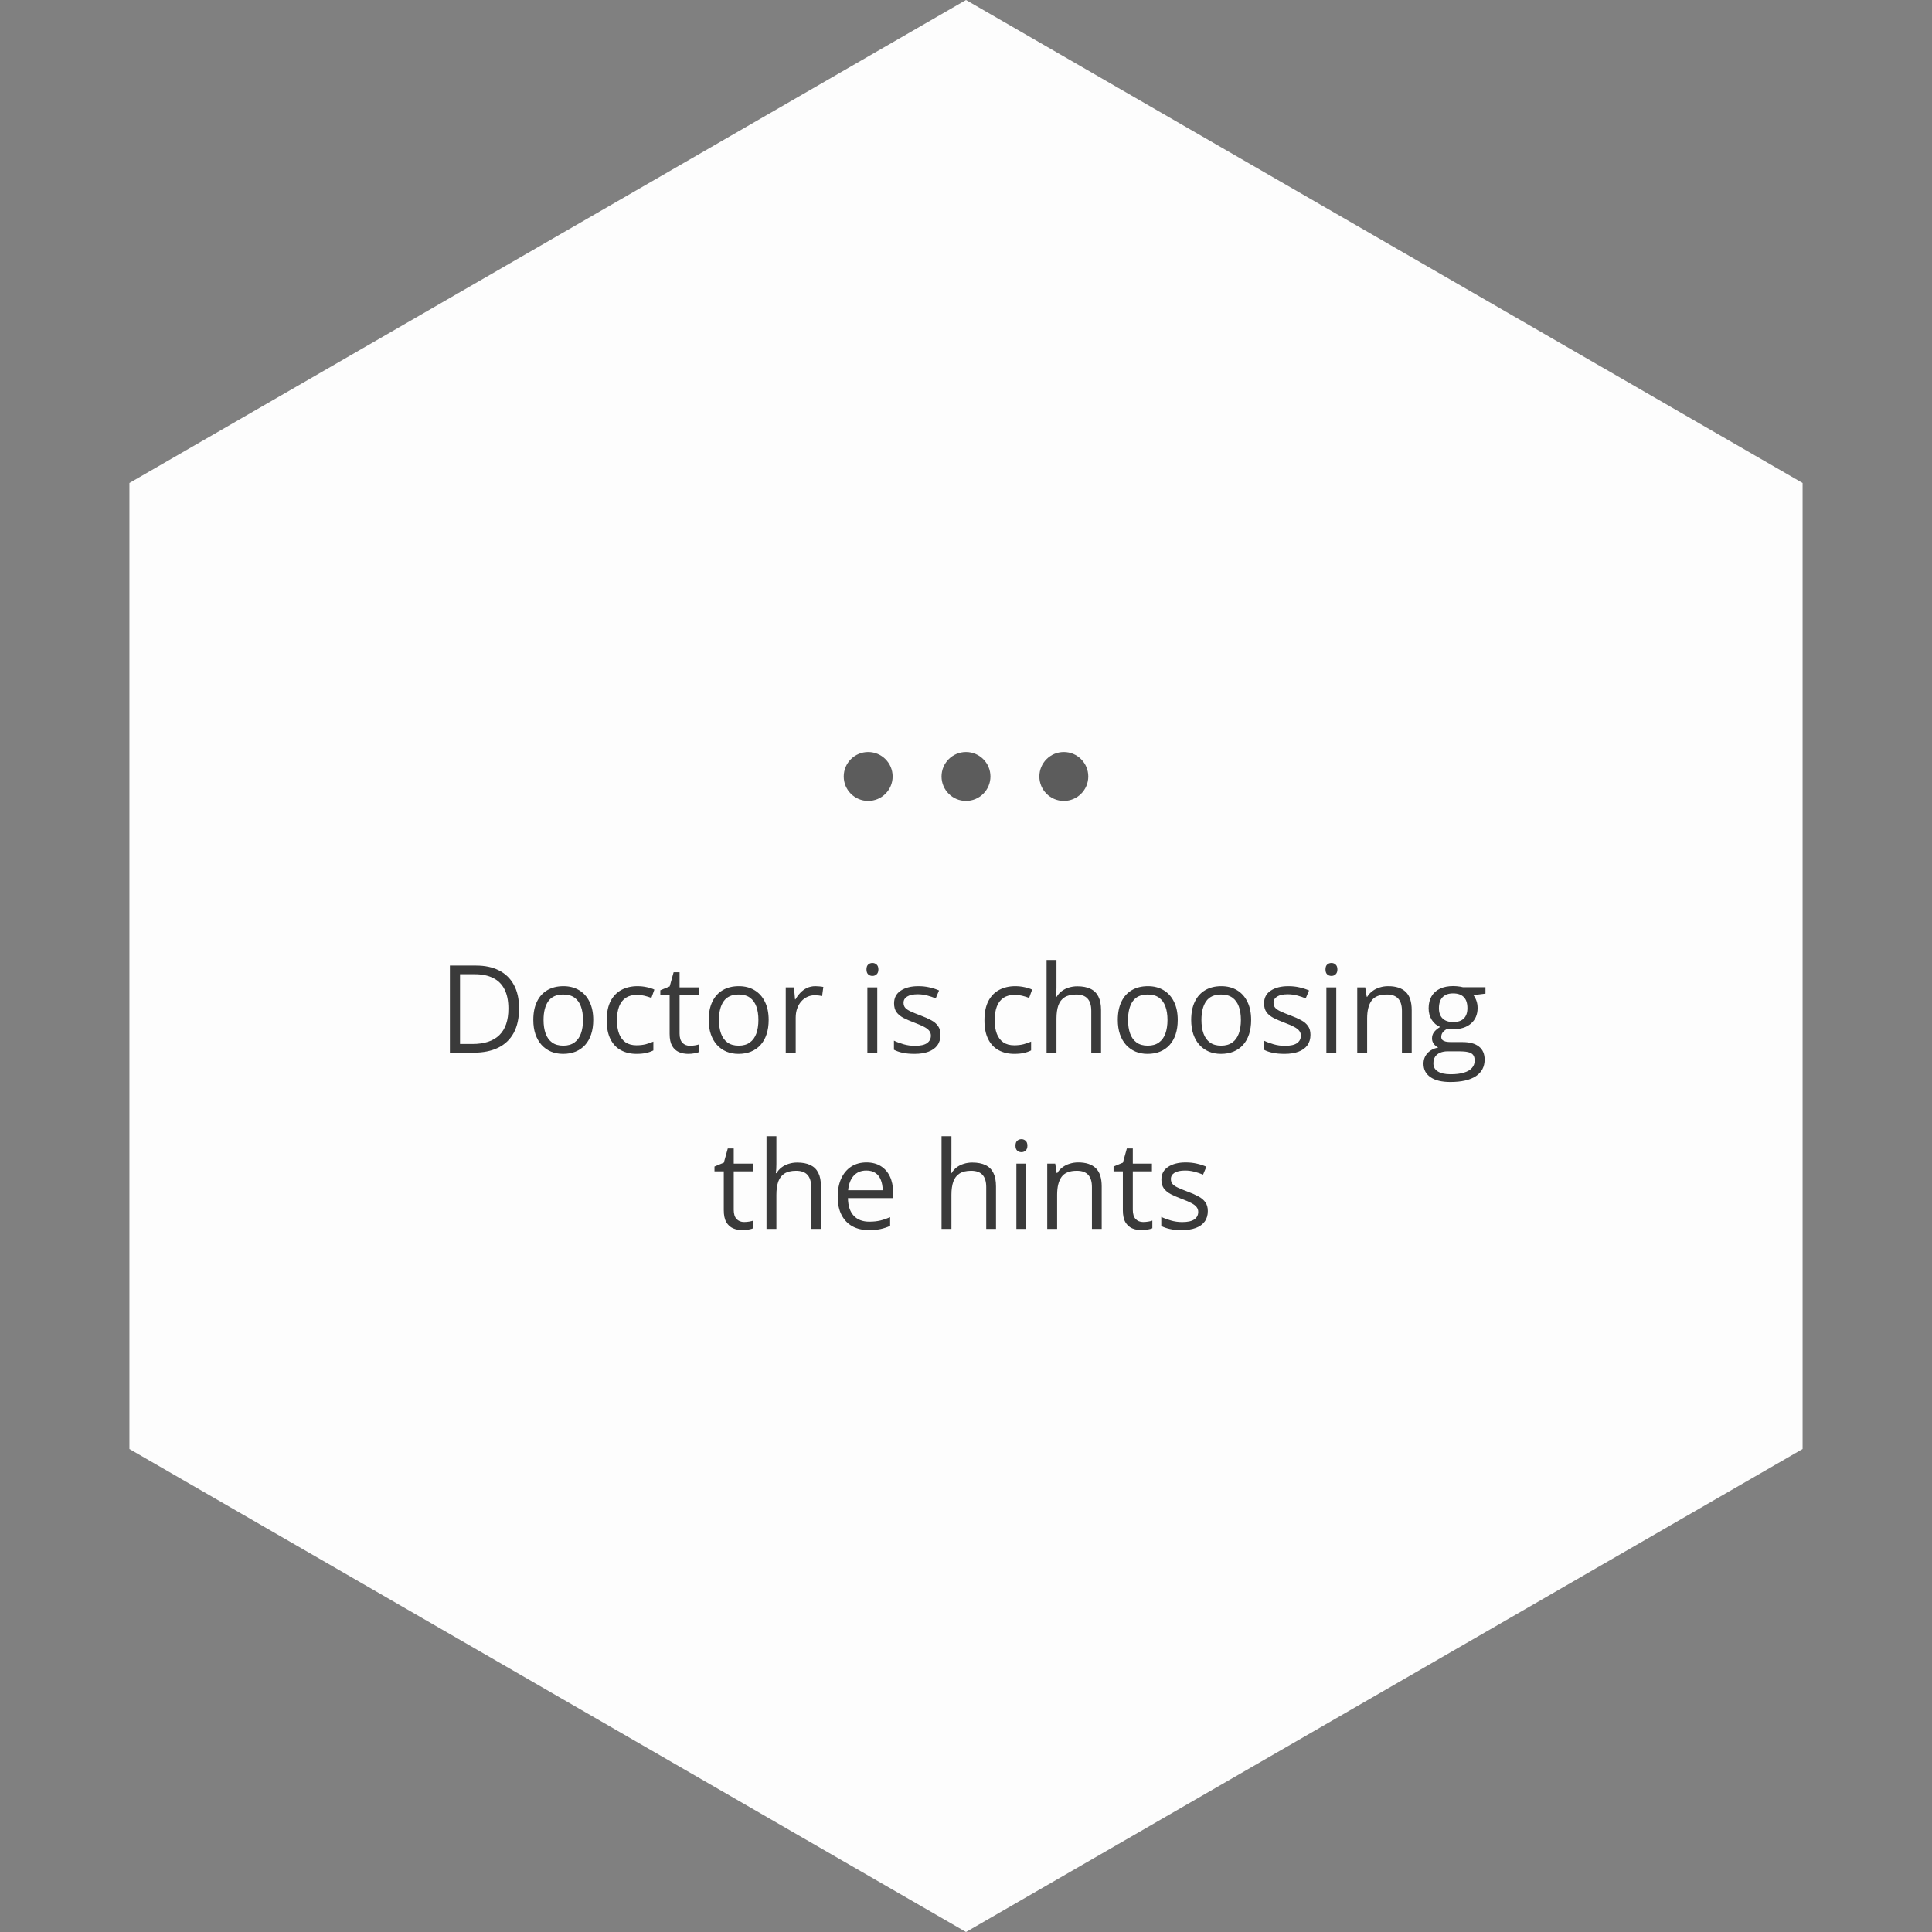 <?xml version="1.0" encoding="UTF-8"?> <svg xmlns="http://www.w3.org/2000/svg" width="285" height="285" viewBox="0 0 285 285" fill="none"><rect x="0" y="0" width="285" height="285" fill="#808080" stroke="none"/> <path d="M142.5 0L265.909 71.25V213.75L142.5 285L19.091 213.75V71.25L142.5 0Z" fill="#FDFDFD"></path> <path d="M153.322 114.541C153.322 116.534 154.938 118.149 156.93 118.149C158.922 118.149 160.538 116.534 160.538 114.541C160.538 112.549 158.922 110.934 156.93 110.934C154.938 110.934 153.322 112.549 153.322 114.541Z" fill="#5C5C5C"></path> <path d="M138.892 114.541C138.892 116.534 140.507 118.149 142.5 118.149C144.492 118.149 146.107 116.534 146.107 114.541C146.107 112.549 144.492 110.934 142.5 110.934C140.507 110.934 138.892 112.549 138.892 114.541Z" fill="#5C5C5C"></path> <path d="M124.462 114.541C124.462 116.534 126.077 118.149 128.069 118.149C130.062 118.149 131.677 116.534 131.677 114.541C131.677 112.549 130.062 110.934 128.069 110.934C126.077 110.934 124.462 112.549 124.462 114.541Z" fill="#5C5C5C"></path> <path d="M76.57 148.737C76.57 150.184 76.307 151.394 75.779 152.367C75.252 153.334 74.487 154.063 73.485 154.555C72.489 155.042 71.279 155.285 69.855 155.285H66.366V142.435H70.242C71.549 142.435 72.674 142.675 73.617 143.156C74.561 143.63 75.287 144.337 75.797 145.274C76.312 146.206 76.57 147.36 76.57 148.737ZM74.997 148.79C74.997 147.635 74.804 146.683 74.417 145.933C74.036 145.183 73.474 144.627 72.729 144.263C71.991 143.894 71.086 143.71 70.014 143.71H67.86V154.002H69.68C71.449 154.002 72.776 153.565 73.661 152.692C74.552 151.819 74.997 150.518 74.997 148.79ZM87.513 150.451C87.513 151.242 87.41 151.948 87.205 152.569C87 153.19 86.704 153.714 86.317 154.142C85.931 154.57 85.462 154.898 84.911 155.127C84.366 155.349 83.748 155.461 83.057 155.461C82.412 155.461 81.82 155.349 81.281 155.127C80.748 154.898 80.285 154.57 79.892 154.142C79.506 153.714 79.204 153.19 78.987 152.569C78.776 151.948 78.671 151.242 78.671 150.451C78.671 149.396 78.85 148.5 79.207 147.761C79.564 147.017 80.074 146.452 80.736 146.065C81.404 145.672 82.198 145.476 83.118 145.476C83.997 145.476 84.765 145.672 85.421 146.065C86.083 146.458 86.596 147.026 86.959 147.77C87.328 148.508 87.513 149.402 87.513 150.451ZM80.183 150.451C80.183 151.224 80.285 151.895 80.49 152.464C80.695 153.032 81.012 153.471 81.439 153.782C81.867 154.092 82.418 154.248 83.092 154.248C83.76 154.248 84.308 154.092 84.735 153.782C85.169 153.471 85.488 153.032 85.693 152.464C85.898 151.895 86.001 151.224 86.001 150.451C86.001 149.683 85.898 149.021 85.693 148.464C85.488 147.902 85.172 147.468 84.744 147.164C84.316 146.859 83.763 146.707 83.083 146.707C82.081 146.707 81.346 147.038 80.877 147.7C80.414 148.362 80.183 149.279 80.183 150.451ZM93.894 155.461C93.026 155.461 92.262 155.282 91.6 154.924C90.937 154.567 90.422 154.022 90.053 153.29C89.683 152.557 89.499 151.634 89.499 150.521C89.499 149.355 89.692 148.403 90.079 147.665C90.472 146.921 91.011 146.37 91.696 146.012C92.382 145.655 93.161 145.476 94.034 145.476C94.515 145.476 94.978 145.526 95.423 145.626C95.874 145.719 96.243 145.839 96.53 145.986L96.091 147.208C95.798 147.09 95.458 146.985 95.071 146.891C94.69 146.797 94.333 146.751 93.999 146.751C93.331 146.751 92.774 146.894 92.329 147.181C91.89 147.468 91.558 147.89 91.336 148.447C91.119 149.004 91.011 149.689 91.011 150.504C91.011 151.283 91.116 151.948 91.327 152.499C91.544 153.049 91.863 153.471 92.285 153.764C92.713 154.051 93.246 154.195 93.885 154.195C94.394 154.195 94.854 154.142 95.265 154.037C95.675 153.925 96.047 153.797 96.381 153.65V154.951C96.058 155.115 95.698 155.241 95.3 155.329C94.907 155.417 94.438 155.461 93.894 155.461ZM101.777 154.265C102.018 154.265 102.264 154.245 102.516 154.204C102.768 154.163 102.973 154.113 103.131 154.054V155.188C102.961 155.264 102.724 155.329 102.419 155.381C102.12 155.434 101.827 155.461 101.54 155.461C101.03 155.461 100.567 155.373 100.151 155.197C99.735 155.015 99.401 154.711 99.149 154.283C98.903 153.855 98.78 153.263 98.78 152.507V146.795H97.409V146.083L98.789 145.511L99.369 143.42H100.248V145.652H103.069V146.795H100.248V152.464C100.248 153.067 100.386 153.518 100.661 153.817C100.942 154.116 101.314 154.265 101.777 154.265ZM113.388 150.451C113.388 151.242 113.285 151.948 113.08 152.569C112.875 153.19 112.579 153.714 112.192 154.142C111.806 154.57 111.337 154.898 110.786 155.127C110.241 155.349 109.623 155.461 108.932 155.461C108.287 155.461 107.695 155.349 107.156 155.127C106.623 154.898 106.16 154.57 105.768 154.142C105.381 153.714 105.079 153.19 104.862 152.569C104.651 151.948 104.546 151.242 104.546 150.451C104.546 149.396 104.725 148.5 105.082 147.761C105.439 147.017 105.949 146.452 106.611 146.065C107.279 145.672 108.073 145.476 108.993 145.476C109.872 145.476 110.64 145.672 111.296 146.065C111.958 146.458 112.471 147.026 112.834 147.77C113.203 148.508 113.388 149.402 113.388 150.451ZM106.058 150.451C106.058 151.224 106.16 151.895 106.365 152.464C106.57 153.032 106.887 153.471 107.314 153.782C107.742 154.092 108.293 154.248 108.967 154.248C109.635 154.248 110.183 154.092 110.61 153.782C111.044 153.471 111.363 153.032 111.568 152.464C111.773 151.895 111.876 151.224 111.876 150.451C111.876 149.683 111.773 149.021 111.568 148.464C111.363 147.902 111.047 147.468 110.619 147.164C110.191 146.859 109.638 146.707 108.958 146.707C107.956 146.707 107.221 147.038 106.752 147.7C106.289 148.362 106.058 149.279 106.058 150.451ZM120.287 145.476C120.48 145.476 120.683 145.488 120.893 145.511C121.104 145.529 121.292 145.555 121.456 145.59L121.271 146.944C121.113 146.903 120.937 146.871 120.744 146.847C120.551 146.824 120.369 146.812 120.199 146.812C119.812 146.812 119.446 146.891 119.101 147.049C118.761 147.202 118.462 147.424 118.204 147.717C117.946 148.005 117.744 148.353 117.598 148.763C117.451 149.168 117.378 149.619 117.378 150.117V155.285H115.91V145.652H117.123L117.281 147.427H117.343C117.542 147.07 117.782 146.745 118.063 146.452C118.345 146.153 118.67 145.916 119.039 145.74C119.414 145.564 119.83 145.476 120.287 145.476ZM129.41 145.652V155.285H127.951V145.652H129.41ZM128.698 142.048C128.938 142.048 129.143 142.128 129.313 142.286C129.489 142.438 129.577 142.678 129.577 143.006C129.577 143.329 129.489 143.569 129.313 143.727C129.143 143.885 128.938 143.964 128.698 143.964C128.446 143.964 128.235 143.885 128.065 143.727C127.901 143.569 127.819 143.329 127.819 143.006C127.819 142.678 127.901 142.438 128.065 142.286C128.235 142.128 128.446 142.048 128.698 142.048ZM138.735 152.648C138.735 153.263 138.58 153.782 138.269 154.204C137.965 154.62 137.525 154.933 136.951 155.144C136.383 155.355 135.703 155.461 134.912 155.461C134.238 155.461 133.655 155.408 133.163 155.302C132.671 155.197 132.24 155.047 131.871 154.854V153.509C132.264 153.703 132.732 153.879 133.277 154.037C133.822 154.195 134.379 154.274 134.947 154.274C135.779 154.274 136.383 154.139 136.758 153.87C137.133 153.6 137.32 153.234 137.32 152.771C137.32 152.507 137.244 152.276 137.092 152.077C136.945 151.872 136.696 151.675 136.345 151.488C135.993 151.295 135.507 151.084 134.886 150.855C134.27 150.621 133.737 150.389 133.286 150.161C132.841 149.926 132.495 149.642 132.249 149.308C132.009 148.974 131.889 148.541 131.889 148.007C131.889 147.193 132.217 146.569 132.873 146.135C133.535 145.696 134.402 145.476 135.475 145.476C136.055 145.476 136.597 145.535 137.101 145.652C137.61 145.763 138.085 145.916 138.524 146.109L138.032 147.278C137.634 147.108 137.209 146.964 136.758 146.847C136.307 146.73 135.847 146.672 135.378 146.672C134.704 146.672 134.185 146.783 133.822 147.005C133.465 147.228 133.286 147.533 133.286 147.92C133.286 148.218 133.368 148.464 133.532 148.658C133.702 148.851 133.972 149.033 134.341 149.203C134.71 149.373 135.196 149.572 135.8 149.8C136.403 150.023 136.925 150.255 137.364 150.495C137.804 150.729 138.141 151.016 138.375 151.356C138.615 151.69 138.735 152.121 138.735 152.648ZM149.616 155.461C148.749 155.461 147.984 155.282 147.322 154.924C146.66 154.567 146.144 154.022 145.775 153.29C145.406 152.557 145.222 151.634 145.222 150.521C145.222 149.355 145.415 148.403 145.802 147.665C146.194 146.921 146.733 146.37 147.419 146.012C148.104 145.655 148.884 145.476 149.757 145.476C150.237 145.476 150.7 145.526 151.145 145.626C151.597 145.719 151.966 145.839 152.253 145.986L151.813 147.208C151.52 147.09 151.181 146.985 150.794 146.891C150.413 146.797 150.056 146.751 149.722 146.751C149.054 146.751 148.497 146.894 148.052 147.181C147.612 147.468 147.281 147.89 147.059 148.447C146.842 149.004 146.733 149.689 146.733 150.504C146.733 151.283 146.839 151.948 147.05 152.499C147.267 153.049 147.586 153.471 148.008 153.764C148.435 154.051 148.969 154.195 149.607 154.195C150.117 154.195 150.577 154.142 150.987 154.037C151.397 153.925 151.769 153.797 152.103 153.65V154.951C151.781 155.115 151.421 155.241 151.022 155.329C150.63 155.417 150.161 155.461 149.616 155.461ZM155.848 141.609V145.696C155.848 145.93 155.842 146.168 155.83 146.408C155.818 146.642 155.798 146.859 155.768 147.058H155.865C156.064 146.718 156.316 146.434 156.621 146.206C156.932 145.971 157.283 145.796 157.676 145.678C158.068 145.555 158.484 145.494 158.924 145.494C159.697 145.494 160.342 145.617 160.857 145.863C161.379 146.109 161.768 146.49 162.026 147.005C162.29 147.521 162.422 148.189 162.422 149.009V155.285H160.98V149.106C160.98 148.303 160.796 147.703 160.427 147.304C160.063 146.906 159.504 146.707 158.748 146.707C158.033 146.707 157.462 146.844 157.034 147.12C156.612 147.389 156.308 147.788 156.12 148.315C155.938 148.842 155.848 149.487 155.848 150.249V155.285H154.389V141.609H155.848ZM173.733 150.451C173.733 151.242 173.631 151.948 173.426 152.569C173.221 153.19 172.925 153.714 172.538 154.142C172.151 154.57 171.683 154.898 171.132 155.127C170.587 155.349 169.969 155.461 169.277 155.461C168.633 155.461 168.041 155.349 167.502 155.127C166.969 154.898 166.506 154.57 166.113 154.142C165.727 153.714 165.425 153.19 165.208 152.569C164.997 151.948 164.892 151.242 164.892 150.451C164.892 149.396 165.07 148.5 165.428 147.761C165.785 147.017 166.295 146.452 166.957 146.065C167.625 145.672 168.419 145.476 169.339 145.476C170.218 145.476 170.985 145.672 171.642 146.065C172.304 146.458 172.816 147.026 173.18 147.77C173.549 148.508 173.733 149.402 173.733 150.451ZM166.403 150.451C166.403 151.224 166.506 151.895 166.711 152.464C166.916 153.032 167.232 153.471 167.66 153.782C168.088 154.092 168.639 154.248 169.312 154.248C169.98 154.248 170.528 154.092 170.956 153.782C171.39 153.471 171.709 153.032 171.914 152.464C172.119 151.895 172.222 151.224 172.222 150.451C172.222 149.683 172.119 149.021 171.914 148.464C171.709 147.902 171.393 147.468 170.965 147.164C170.537 146.859 169.983 146.707 169.304 146.707C168.302 146.707 167.566 147.038 167.098 147.7C166.635 148.362 166.403 149.279 166.403 150.451ZM184.561 150.451C184.561 151.242 184.459 151.948 184.254 152.569C184.049 153.19 183.753 153.714 183.366 154.142C182.979 154.57 182.511 154.898 181.96 155.127C181.415 155.349 180.797 155.461 180.105 155.461C179.461 155.461 178.869 155.349 178.33 155.127C177.797 154.898 177.334 154.57 176.941 154.142C176.555 153.714 176.253 153.19 176.036 152.569C175.825 151.948 175.72 151.242 175.72 150.451C175.72 149.396 175.898 148.5 176.256 147.761C176.613 147.017 177.123 146.452 177.785 146.065C178.453 145.672 179.247 145.476 180.167 145.476C181.046 145.476 181.813 145.672 182.47 146.065C183.132 146.458 183.644 147.026 184.008 147.77C184.377 148.508 184.561 149.402 184.561 150.451ZM177.231 150.451C177.231 151.224 177.334 151.895 177.539 152.464C177.744 153.032 178.06 153.471 178.488 153.782C178.916 154.092 179.467 154.248 180.141 154.248C180.809 154.248 181.356 154.092 181.784 153.782C182.218 153.471 182.537 153.032 182.742 152.464C182.947 151.895 183.05 151.224 183.05 150.451C183.05 149.683 182.947 149.021 182.742 148.464C182.537 147.902 182.221 147.468 181.793 147.164C181.365 146.859 180.811 146.707 180.132 146.707C179.13 146.707 178.394 147.038 177.926 147.7C177.463 148.362 177.231 149.279 177.231 150.451ZM193.315 152.648C193.315 153.263 193.16 153.782 192.85 154.204C192.545 154.62 192.105 154.933 191.531 155.144C190.963 155.355 190.283 155.461 189.492 155.461C188.818 155.461 188.235 155.408 187.743 155.302C187.251 155.197 186.82 155.047 186.451 154.854V153.509C186.844 153.703 187.312 153.879 187.857 154.037C188.402 154.195 188.959 154.274 189.527 154.274C190.359 154.274 190.963 154.139 191.338 153.87C191.713 153.6 191.9 153.234 191.9 152.771C191.9 152.507 191.824 152.276 191.672 152.077C191.525 151.872 191.276 151.675 190.925 151.488C190.573 151.295 190.087 151.084 189.466 150.855C188.851 150.621 188.317 150.389 187.866 150.161C187.421 149.926 187.075 149.642 186.829 149.308C186.589 148.974 186.469 148.541 186.469 148.007C186.469 147.193 186.797 146.569 187.453 146.135C188.115 145.696 188.982 145.476 190.055 145.476C190.635 145.476 191.177 145.535 191.681 145.652C192.19 145.763 192.665 145.916 193.104 146.109L192.612 147.278C192.214 147.108 191.789 146.964 191.338 146.847C190.887 146.73 190.427 146.672 189.958 146.672C189.284 146.672 188.766 146.783 188.402 147.005C188.045 147.228 187.866 147.533 187.866 147.92C187.866 148.218 187.948 148.464 188.112 148.658C188.282 148.851 188.552 149.033 188.921 149.203C189.29 149.373 189.776 149.572 190.38 149.8C190.983 150.023 191.505 150.255 191.944 150.495C192.384 150.729 192.721 151.016 192.955 151.356C193.195 151.69 193.315 152.121 193.315 152.648ZM197.121 145.652V155.285H195.662V145.652H197.121ZM196.409 142.048C196.649 142.048 196.854 142.128 197.024 142.286C197.2 142.438 197.288 142.678 197.288 143.006C197.288 143.329 197.2 143.569 197.024 143.727C196.854 143.885 196.649 143.964 196.409 143.964C196.157 143.964 195.946 143.885 195.776 143.727C195.612 143.569 195.53 143.329 195.53 143.006C195.53 142.678 195.612 142.438 195.776 142.286C195.946 142.128 196.157 142.048 196.409 142.048ZM204.776 145.476C205.919 145.476 206.783 145.757 207.369 146.32C207.955 146.877 208.248 147.773 208.248 149.009V155.285H206.807V149.106C206.807 148.303 206.622 147.703 206.253 147.304C205.89 146.906 205.33 146.707 204.574 146.707C203.508 146.707 202.758 147.008 202.324 147.612C201.891 148.215 201.674 149.091 201.674 150.24V155.285H200.215V145.652H201.393L201.612 147.041H201.691C201.896 146.701 202.157 146.417 202.474 146.188C202.79 145.954 203.144 145.778 203.537 145.661C203.93 145.538 204.343 145.476 204.776 145.476ZM213.943 159.609C212.678 159.609 211.702 159.372 211.017 158.897C210.331 158.428 209.988 157.769 209.988 156.92C209.988 156.316 210.179 155.8 210.56 155.373C210.946 154.945 211.479 154.661 212.159 154.52C211.907 154.403 211.69 154.227 211.509 153.993C211.333 153.758 211.245 153.489 211.245 153.184C211.245 152.833 211.342 152.525 211.535 152.261C211.734 151.992 212.036 151.734 212.44 151.488C211.936 151.283 211.526 150.937 211.21 150.451C210.899 149.959 210.744 149.387 210.744 148.737C210.744 148.046 210.888 147.457 211.175 146.97C211.462 146.478 211.878 146.103 212.423 145.845C212.968 145.588 213.627 145.459 214.4 145.459C214.57 145.459 214.74 145.467 214.91 145.485C215.086 145.497 215.253 145.517 215.411 145.547C215.569 145.57 215.707 145.599 215.824 145.634H219.129V146.575L217.353 146.795C217.529 147.023 217.676 147.298 217.793 147.621C217.91 147.943 217.969 148.3 217.969 148.693C217.969 149.654 217.643 150.419 216.993 150.987C216.343 151.549 215.449 151.831 214.312 151.831C214.043 151.831 213.768 151.807 213.486 151.76C213.199 151.919 212.979 152.094 212.827 152.288C212.681 152.481 212.607 152.704 212.607 152.956C212.607 153.143 212.663 153.293 212.774 153.404C212.892 153.515 213.059 153.597 213.275 153.65C213.492 153.697 213.753 153.72 214.058 153.72H215.754C216.803 153.72 217.605 153.94 218.162 154.38C218.725 154.819 219.006 155.461 219.006 156.304C219.006 157.371 218.572 158.188 217.705 158.756C216.838 159.325 215.584 159.609 213.943 159.609ZM213.987 158.466C214.784 158.466 215.443 158.384 215.965 158.22C216.492 158.062 216.885 157.831 217.143 157.526C217.406 157.227 217.538 156.87 217.538 156.454C217.538 156.067 217.45 155.774 217.274 155.575C217.099 155.381 216.841 155.253 216.501 155.188C216.161 155.118 215.745 155.083 215.253 155.083H213.583C213.149 155.083 212.771 155.15 212.449 155.285C212.127 155.42 211.878 155.619 211.702 155.882C211.532 156.146 211.447 156.474 211.447 156.867C211.447 157.388 211.667 157.784 212.106 158.053C212.546 158.329 213.173 158.466 213.987 158.466ZM214.365 150.767C215.062 150.767 215.587 150.591 215.938 150.24C216.29 149.888 216.466 149.376 216.466 148.702C216.466 147.981 216.287 147.442 215.93 147.085C215.572 146.721 215.045 146.54 214.348 146.54C213.68 146.54 213.164 146.727 212.801 147.102C212.443 147.471 212.265 148.013 212.265 148.728C212.265 149.384 212.446 149.888 212.81 150.24C213.173 150.591 213.691 150.767 214.365 150.767ZM109.767 180.265C110.007 180.265 110.253 180.245 110.505 180.204C110.757 180.163 110.962 180.113 111.12 180.054V181.188C110.95 181.264 110.713 181.329 110.408 181.381C110.109 181.434 109.816 181.461 109.529 181.461C109.019 181.461 108.557 181.373 108.141 181.197C107.725 181.015 107.391 180.711 107.139 180.283C106.893 179.855 106.769 179.263 106.769 178.507V172.795H105.398V172.083L106.778 171.511L107.358 169.42H108.237V171.652H111.059V172.795H108.237V178.464C108.237 179.067 108.375 179.518 108.65 179.817C108.932 180.116 109.304 180.265 109.767 180.265ZM114.53 167.609V171.696C114.53 171.93 114.524 172.168 114.513 172.408C114.501 172.642 114.48 172.859 114.451 173.058H114.548C114.747 172.718 114.999 172.434 115.304 172.206C115.614 171.971 115.966 171.796 116.358 171.678C116.751 171.555 117.167 171.494 117.606 171.494C118.38 171.494 119.024 171.617 119.54 171.863C120.061 172.109 120.451 172.49 120.709 173.005C120.973 173.521 121.104 174.189 121.104 175.009V181.285H119.663V175.106C119.663 174.303 119.478 173.703 119.109 173.304C118.746 172.906 118.186 172.707 117.431 172.707C116.716 172.707 116.144 172.844 115.717 173.12C115.295 173.389 114.99 173.788 114.803 174.315C114.621 174.842 114.53 175.487 114.53 176.249V181.285H113.071V167.609H114.53ZM127.819 171.476C128.64 171.476 129.343 171.658 129.929 172.021C130.515 172.384 130.963 172.894 131.273 173.55C131.584 174.201 131.739 174.963 131.739 175.836V176.741H125.086C125.103 177.872 125.385 178.733 125.93 179.325C126.475 179.917 127.242 180.213 128.232 180.213C128.842 180.213 129.381 180.157 129.85 180.046C130.318 179.934 130.805 179.77 131.309 179.553V180.837C130.822 181.053 130.339 181.212 129.858 181.311C129.384 181.411 128.821 181.461 128.171 181.461C127.245 181.461 126.436 181.273 125.745 180.898C125.06 180.517 124.526 179.961 124.145 179.228C123.765 178.496 123.574 177.599 123.574 176.539C123.574 175.502 123.747 174.605 124.093 173.849C124.444 173.088 124.936 172.502 125.569 172.091C126.208 171.681 126.958 171.476 127.819 171.476ZM127.802 172.672C127.022 172.672 126.401 172.926 125.938 173.436C125.476 173.946 125.2 174.658 125.112 175.572H130.21C130.204 174.998 130.113 174.494 129.937 174.06C129.768 173.621 129.507 173.281 129.155 173.041C128.804 172.795 128.352 172.672 127.802 172.672ZM140.352 167.609V171.696C140.352 171.93 140.347 172.168 140.335 172.408C140.323 172.642 140.303 172.859 140.273 173.058H140.37C140.569 172.718 140.821 172.434 141.126 172.206C141.436 171.971 141.788 171.796 142.181 171.678C142.573 171.555 142.989 171.494 143.429 171.494C144.202 171.494 144.847 171.617 145.362 171.863C145.884 172.109 146.273 172.49 146.531 173.005C146.795 173.521 146.927 174.189 146.927 175.009V181.285H145.485V175.106C145.485 174.303 145.301 173.703 144.932 173.304C144.568 172.906 144.009 172.707 143.253 172.707C142.538 172.707 141.967 172.844 141.539 173.12C141.117 173.389 140.812 173.788 140.625 174.315C140.443 174.842 140.352 175.487 140.352 176.249V181.285H138.893V167.609H140.352ZM151.392 171.652V181.285H149.933V171.652H151.392ZM150.68 168.048C150.92 168.048 151.125 168.128 151.295 168.286C151.471 168.438 151.559 168.678 151.559 169.006C151.559 169.329 151.471 169.569 151.295 169.727C151.125 169.885 150.92 169.964 150.68 169.964C150.428 169.964 150.217 169.885 150.047 169.727C149.883 169.569 149.801 169.329 149.801 169.006C149.801 168.678 149.883 168.438 150.047 168.286C150.217 168.128 150.428 168.048 150.68 168.048ZM159.047 171.476C160.189 171.476 161.054 171.757 161.64 172.32C162.226 172.877 162.518 173.773 162.518 175.009V181.285H161.077V175.106C161.077 174.303 160.893 173.703 160.523 173.304C160.16 172.906 159.601 172.707 158.845 172.707C157.778 172.707 157.028 173.008 156.595 173.612C156.161 174.215 155.944 175.091 155.944 176.24V181.285H154.485V171.652H155.663L155.883 173.041H155.962C156.167 172.701 156.428 172.417 156.744 172.188C157.06 171.954 157.415 171.778 157.808 171.661C158.2 171.538 158.613 171.476 159.047 171.476ZM168.636 180.265C168.876 180.265 169.122 180.245 169.374 180.204C169.626 180.163 169.831 180.113 169.989 180.054V181.188C169.819 181.264 169.582 181.329 169.277 181.381C168.978 181.434 168.685 181.461 168.398 181.461C167.889 181.461 167.426 181.373 167.01 181.197C166.594 181.015 166.26 180.711 166.008 180.283C165.762 179.855 165.639 179.263 165.639 178.507V172.795H164.268V172.083L165.647 171.511L166.227 169.42H167.106V171.652H169.928V172.795H167.106V178.464C167.106 179.067 167.244 179.518 167.519 179.817C167.801 180.116 168.173 180.265 168.636 180.265ZM178.172 178.648C178.172 179.263 178.017 179.782 177.706 180.204C177.401 180.62 176.962 180.933 176.388 181.144C175.819 181.355 175.14 181.461 174.349 181.461C173.675 181.461 173.092 181.408 172.6 181.302C172.107 181.197 171.677 181.047 171.308 180.854V179.509C171.7 179.703 172.169 179.879 172.714 180.037C173.259 180.195 173.815 180.274 174.384 180.274C175.216 180.274 175.819 180.139 176.194 179.87C176.569 179.6 176.757 179.234 176.757 178.771C176.757 178.507 176.681 178.276 176.528 178.077C176.382 177.872 176.133 177.675 175.781 177.488C175.43 177.295 174.943 177.084 174.322 176.855C173.707 176.621 173.174 176.389 172.723 176.161C172.277 175.926 171.932 175.642 171.685 175.308C171.445 174.974 171.325 174.541 171.325 174.007C171.325 173.193 171.653 172.569 172.31 172.135C172.972 171.696 173.839 171.476 174.911 171.476C175.491 171.476 176.033 171.535 176.537 171.652C177.047 171.763 177.521 171.916 177.961 172.109L177.469 173.278C177.07 173.108 176.645 172.964 176.194 172.847C175.743 172.73 175.283 172.672 174.814 172.672C174.141 172.672 173.622 172.783 173.259 173.005C172.901 173.228 172.723 173.533 172.723 173.92C172.723 174.218 172.805 174.464 172.969 174.658C173.139 174.851 173.408 175.033 173.777 175.203C174.146 175.373 174.633 175.572 175.236 175.8C175.84 176.023 176.361 176.255 176.801 176.495C177.24 176.729 177.577 177.016 177.811 177.356C178.052 177.69 178.172 178.121 178.172 178.648Z" fill="#3A3A3A"></path> </svg> 